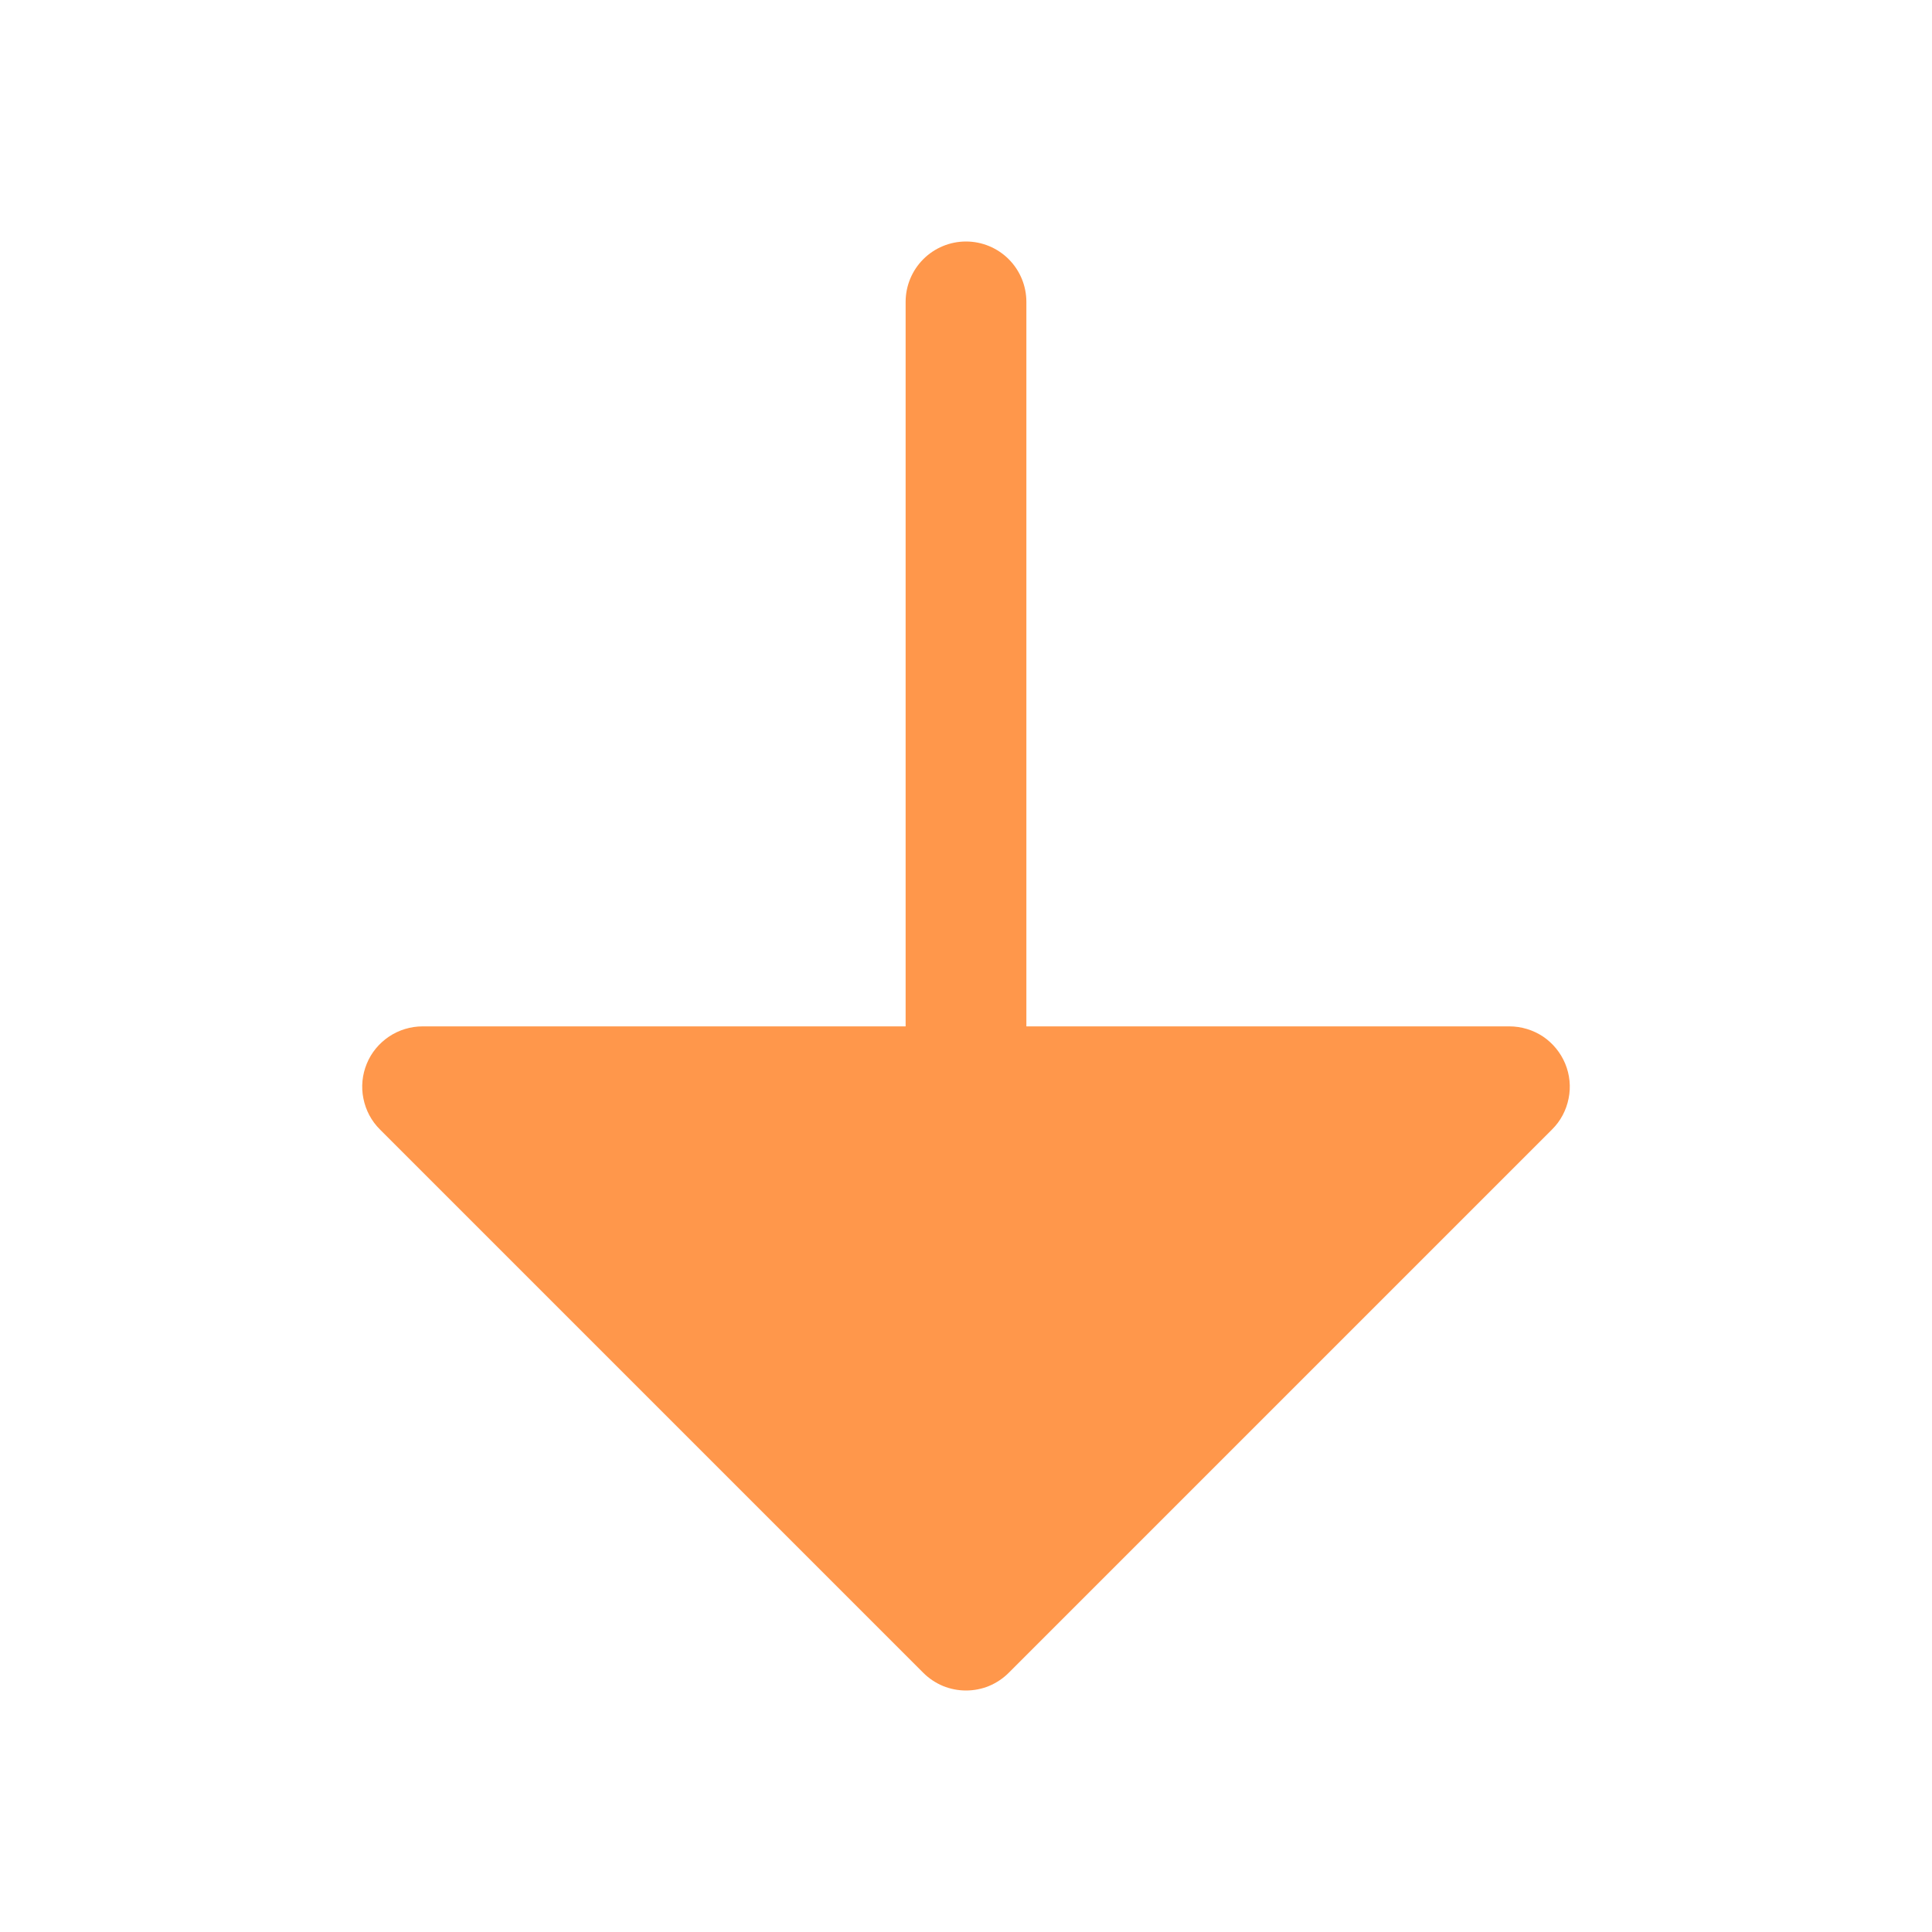 <svg width="20" height="20" viewBox="0 0 20 20" fill="none" xmlns="http://www.w3.org/2000/svg">
<path d="M9.558 17.317L3.933 11.692C3.845 11.605 3.786 11.493 3.762 11.372C3.737 11.251 3.75 11.125 3.797 11.011C3.844 10.896 3.925 10.799 4.028 10.73C4.13 10.662 4.251 10.625 4.375 10.625L9.375 10.625L9.375 3.125C9.375 2.959 9.441 2.8 9.558 2.683C9.675 2.566 9.834 2.5 10 2.5C10.166 2.5 10.325 2.566 10.442 2.683C10.559 2.8 10.625 2.959 10.625 3.125L10.625 10.625L15.625 10.625C15.749 10.625 15.87 10.662 15.973 10.73C16.075 10.799 16.155 10.896 16.203 11.011C16.25 11.125 16.263 11.251 16.238 11.372C16.214 11.493 16.155 11.605 16.067 11.692L10.442 17.317C10.384 17.375 10.315 17.421 10.239 17.453C10.164 17.484 10.082 17.5 10 17.5C9.918 17.5 9.837 17.484 9.761 17.453C9.685 17.421 9.616 17.375 9.558 17.317Z" fill="#FF974B"/>
</svg>
